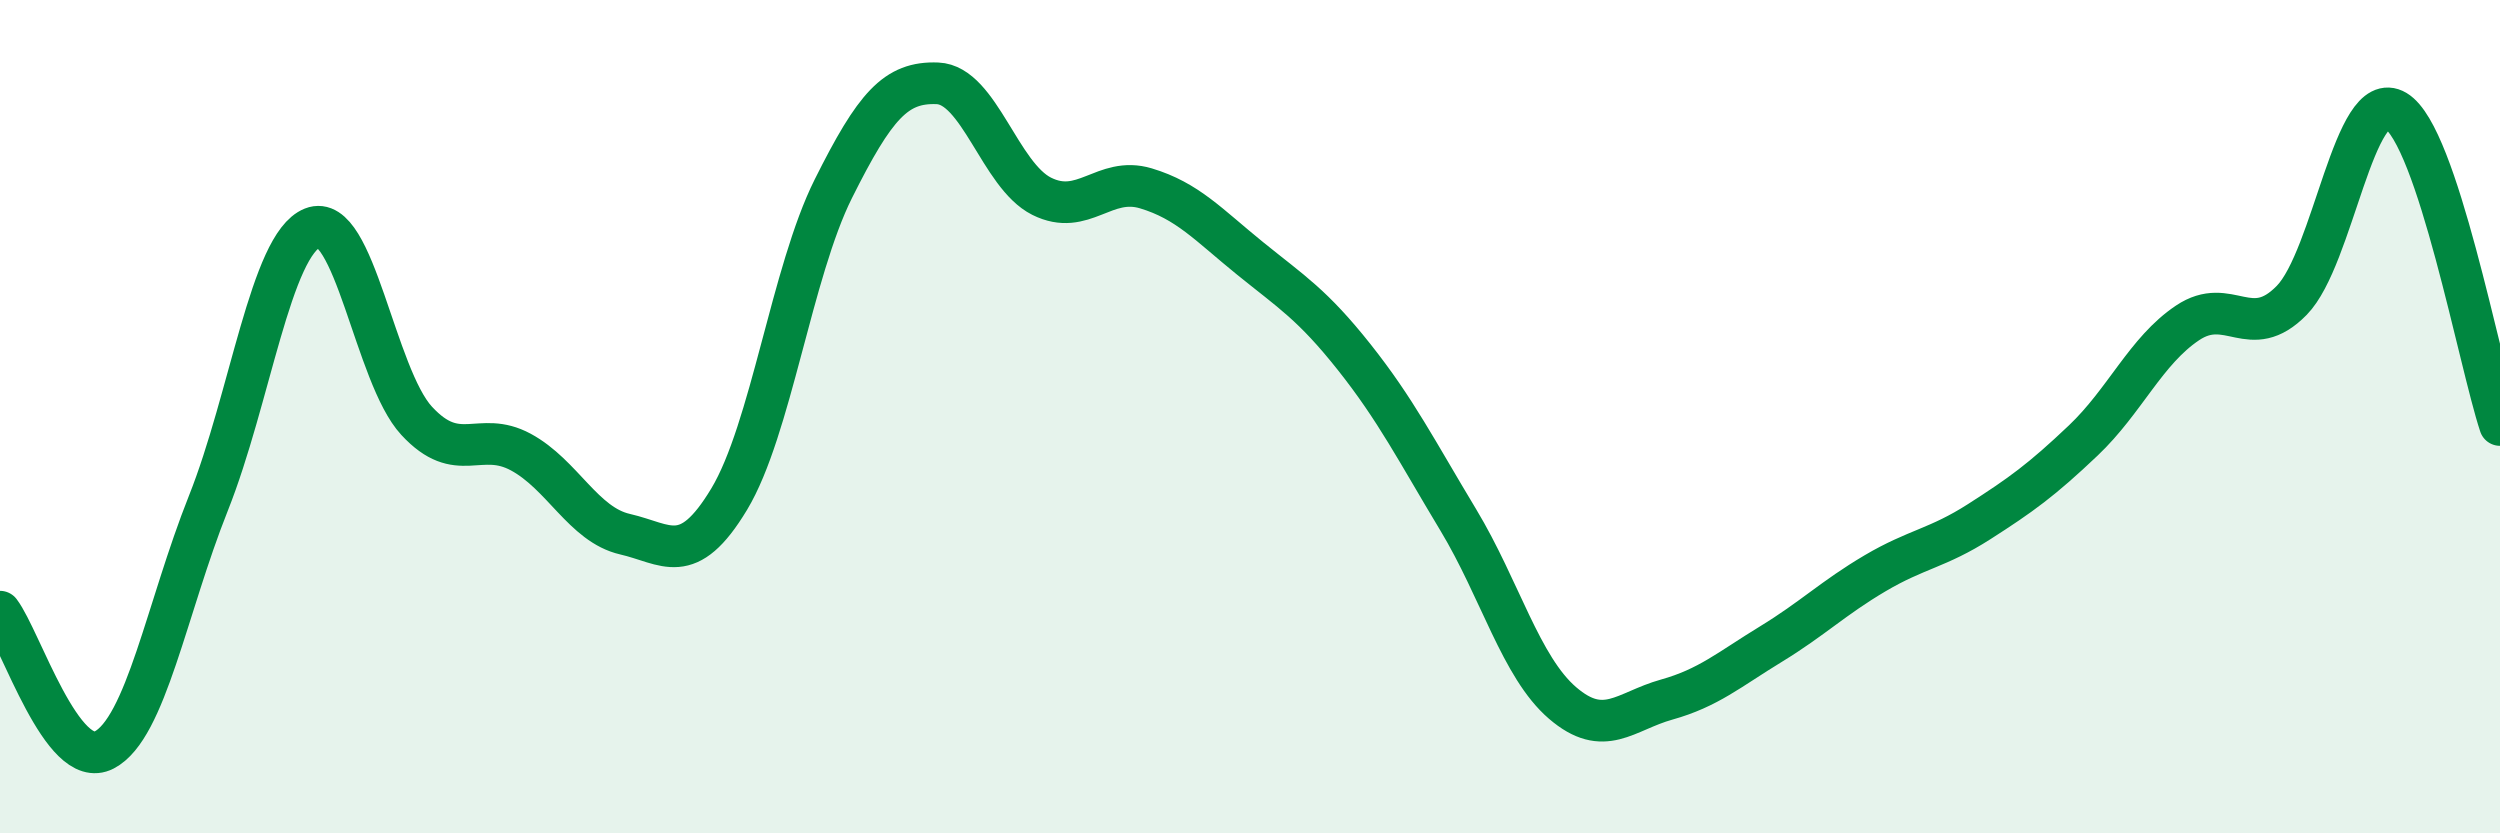 
    <svg width="60" height="20" viewBox="0 0 60 20" xmlns="http://www.w3.org/2000/svg">
      <path
        d="M 0,14.68 C 0.5,15.34 1.5,18.52 2.5,18 C 3.5,17.48 4,14.59 5,12.08 C 6,9.57 6.5,5.87 7.5,5.47 C 8.5,5.07 9,9.02 10,10.1 C 11,11.18 11.5,10.31 12.5,10.85 C 13.5,11.39 14,12.59 15,12.82 C 16,13.05 16.5,13.64 17.5,11.98 C 18.5,10.32 19,6.53 20,4.53 C 21,2.53 21.5,1.96 22.5,2 C 23.5,2.04 24,4.21 25,4.71 C 26,5.21 26.5,4.22 27.5,4.52 C 28.5,4.82 29,5.39 30,6.2 C 31,7.01 31.5,7.31 32.5,8.57 C 33.5,9.83 34,10.82 35,12.48 C 36,14.14 36.5,16.01 37.5,16.87 C 38.5,17.73 39,17.07 40,16.79 C 41,16.51 41.5,16.07 42.5,15.46 C 43.5,14.85 44,14.35 45,13.76 C 46,13.17 46.5,13.16 47.5,12.52 C 48.5,11.88 49,11.52 50,10.57 C 51,9.62 51.5,8.42 52.5,7.75 C 53.5,7.08 54,8.23 55,7.21 C 56,6.19 56.5,2.06 57.5,2.66 C 58.5,3.26 59.5,8.69 60,10.2L60 20L0 20Z"
        fill="#008740"
        opacity="0.1"
        stroke-linecap="round"
        stroke-linejoin="round"
      />
      <path
        d="M 0,14.68 C 0.5,15.34 1.5,18.52 2.5,18 C 3.5,17.48 4,14.59 5,12.08 C 6,9.57 6.5,5.87 7.5,5.47 C 8.5,5.07 9,9.02 10,10.1 C 11,11.18 11.5,10.31 12.5,10.85 C 13.5,11.39 14,12.59 15,12.82 C 16,13.05 16.5,13.64 17.5,11.98 C 18.5,10.32 19,6.53 20,4.53 C 21,2.53 21.5,1.96 22.5,2 C 23.5,2.04 24,4.21 25,4.71 C 26,5.21 26.5,4.22 27.5,4.52 C 28.5,4.82 29,5.39 30,6.2 C 31,7.01 31.5,7.31 32.5,8.57 C 33.5,9.83 34,10.82 35,12.48 C 36,14.14 36.5,16.01 37.5,16.87 C 38.5,17.73 39,17.07 40,16.79 C 41,16.51 41.5,16.07 42.5,15.46 C 43.5,14.85 44,14.35 45,13.76 C 46,13.17 46.5,13.16 47.5,12.52 C 48.5,11.88 49,11.52 50,10.57 C 51,9.62 51.5,8.42 52.5,7.75 C 53.5,7.08 54,8.23 55,7.21 C 56,6.19 56.5,2.06 57.5,2.66 C 58.5,3.26 59.5,8.69 60,10.2"
        stroke="#008740"
        stroke-width="1"
        fill="none"
        stroke-linecap="round"
        stroke-linejoin="round"
      />
    </svg>
  